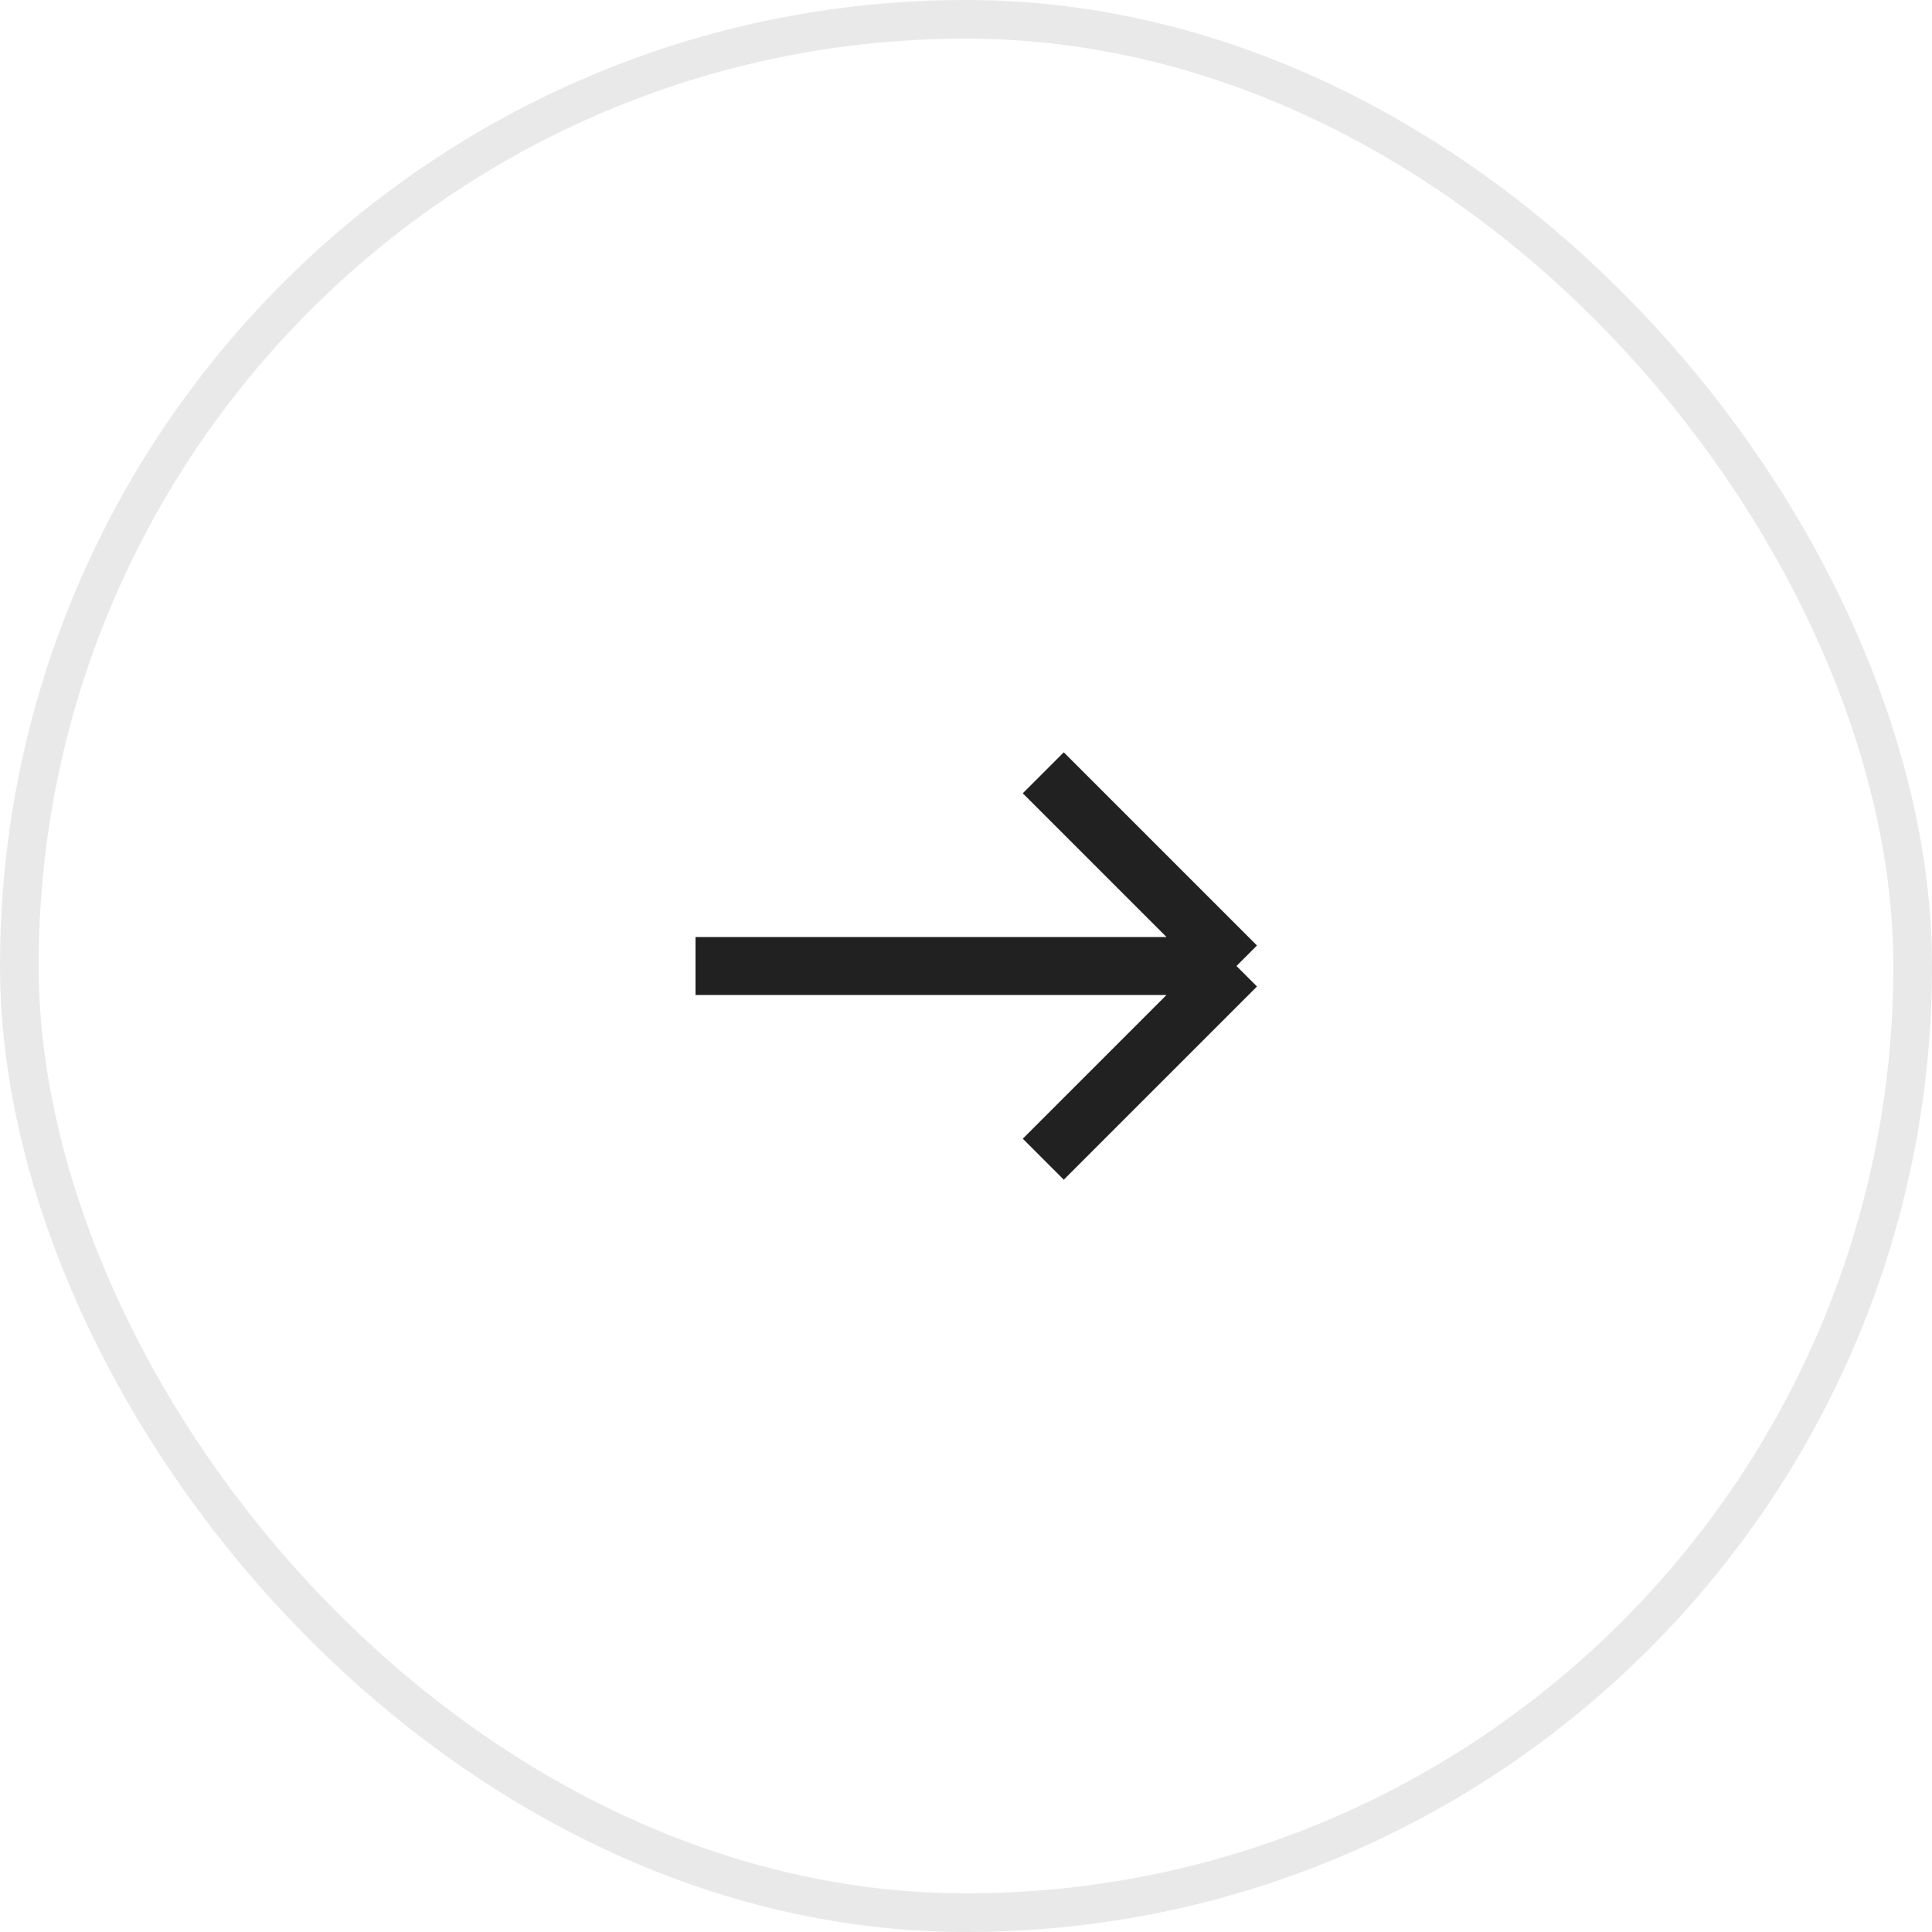 <?xml version="1.0" encoding="UTF-8"?> <svg xmlns="http://www.w3.org/2000/svg" width="50" height="50" viewBox="0 0 50 50" fill="none"> <path d="M18 25H32M32 25L27 20M32 25L27 30" stroke="#212121" stroke-width="1.5"></path> <rect x="0.5" y="0.5" width="49" height="49" rx="24.5" stroke="#212121" stroke-opacity="0.1"></rect> </svg> 